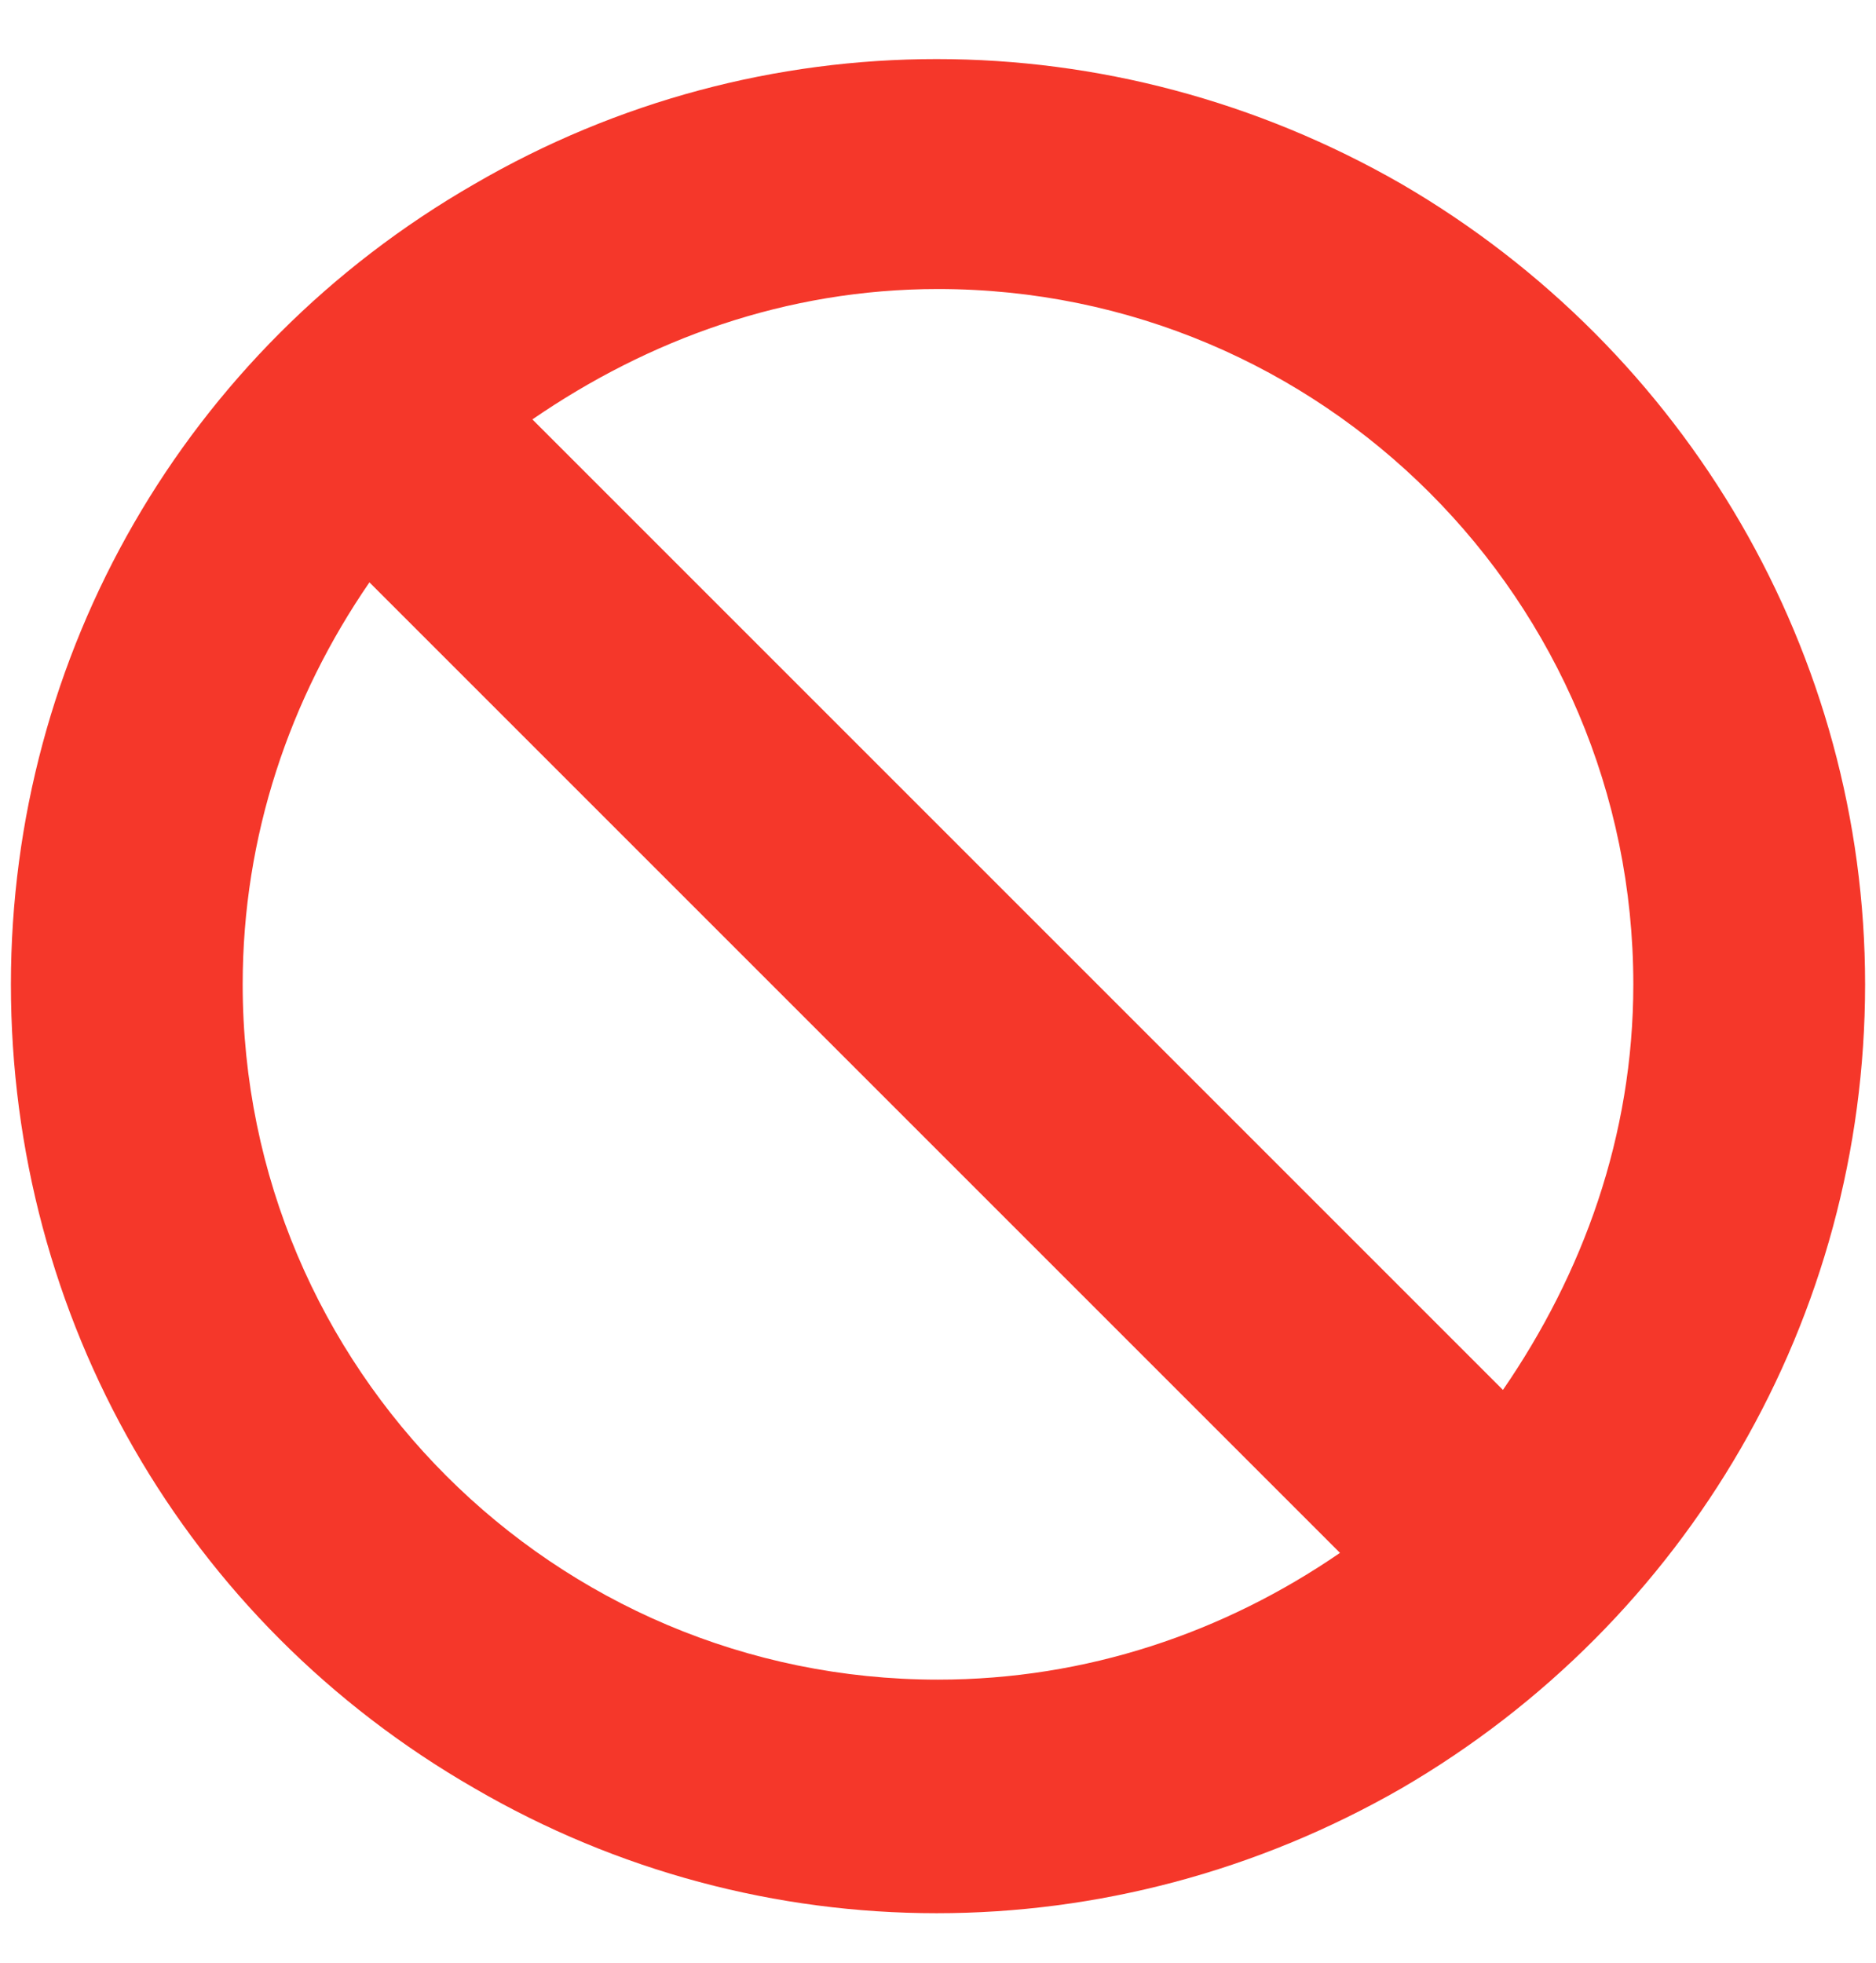 <svg width="86" height="90" viewBox="0 0 86 90" fill="none" xmlns="http://www.w3.org/2000/svg">
<path d="M61.428 71.189L16.936 26.697C13.283 32.01 11.125 38.318 11.125 45.125C11.125 62.723 25.402 77 43 77C49.807 77 56.115 74.842 61.428 71.189ZM68.898 63.719C72.551 58.406 74.875 52.098 74.875 45.125C74.875 27.527 60.598 13.25 43 13.25C36.027 13.25 29.719 15.574 24.406 19.227L68.898 63.719ZM0.5 45.125C0.5 30.018 8.469 16.072 21.75 8.436C34.865 0.799 50.969 0.799 64.25 8.436C77.365 16.072 85.5 30.018 85.5 45.125C85.5 60.398 77.365 74.344 64.25 81.981C50.969 89.617 34.865 89.617 21.75 81.981C8.469 74.344 0.5 60.398 0.5 45.125Z" fill="#F5372A"/>
</svg>
